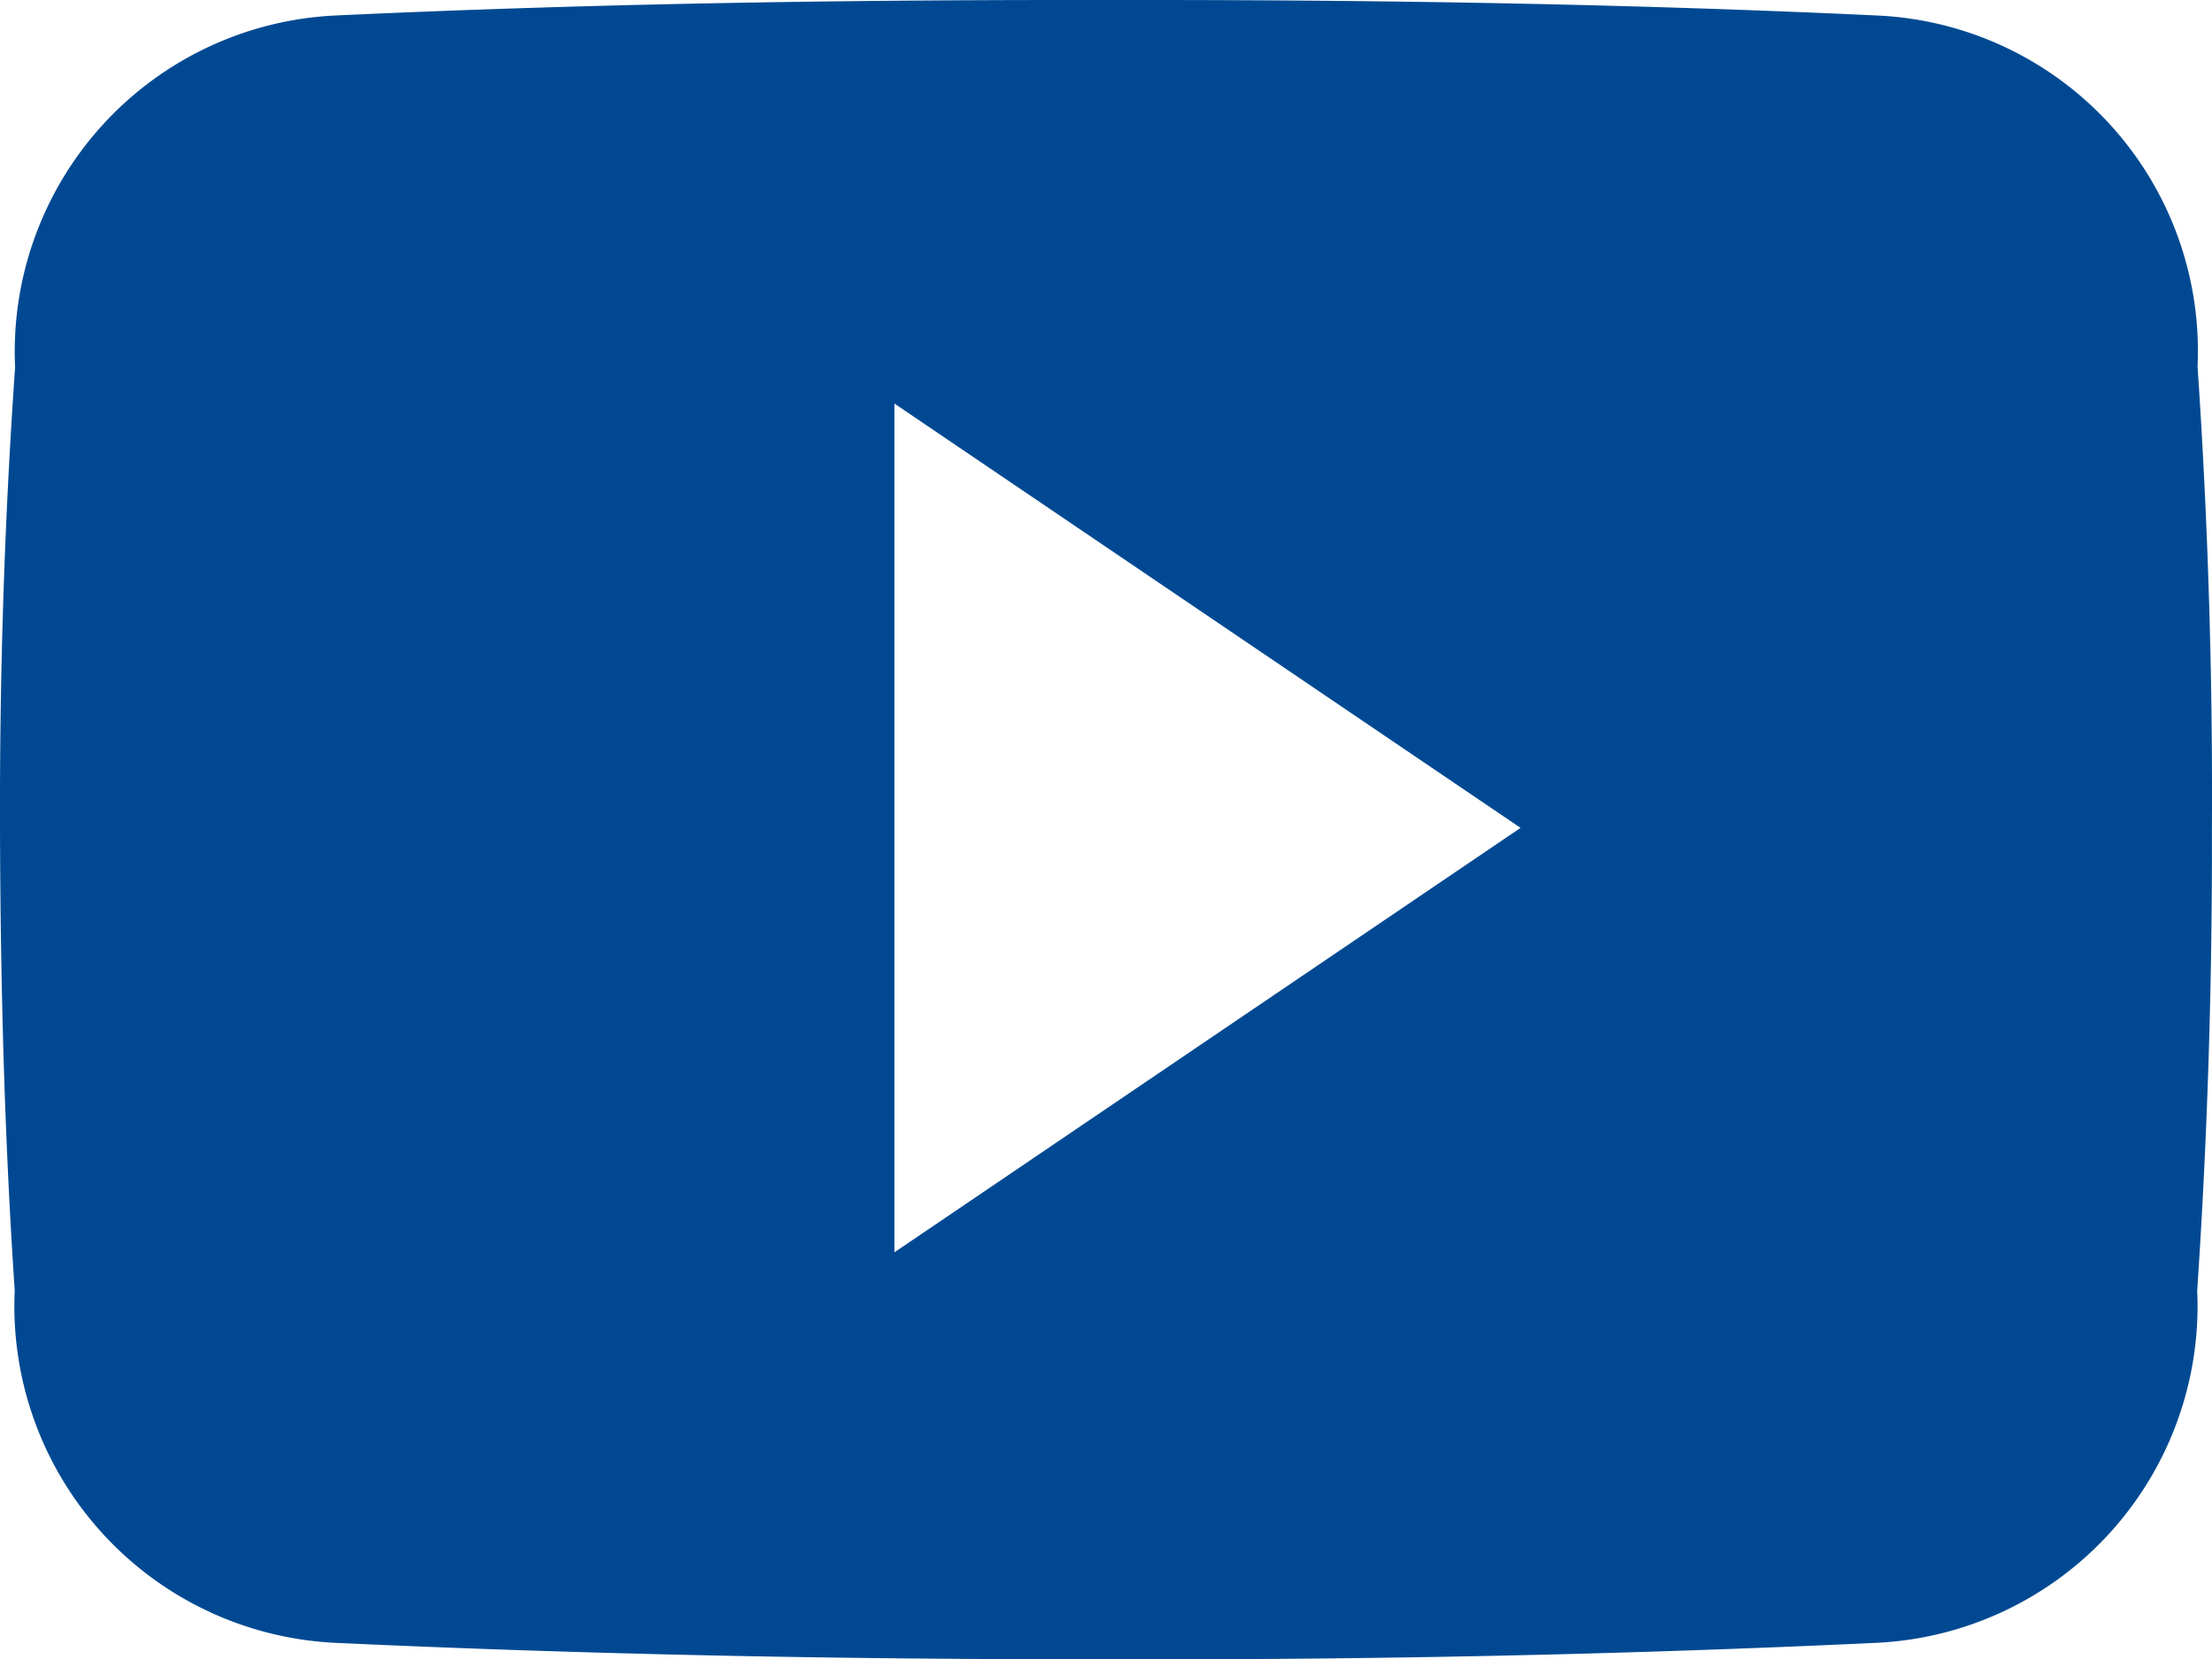 <svg xmlns="http://www.w3.org/2000/svg" width="30.027" height="22.524" viewBox="0 0 30.027 22.524">
  <path id="Icon_ionic-logo-youtube" data-name="Icon ionic-logo-youtube" d="M29.831,9.474a4.559,4.559,0,0,0-4.34-4.763c-3.249-.153-6.563-.211-9.948-.211H14.488c-3.378,0-6.7.059-9.948.211A4.569,4.569,0,0,0,.205,9.486C.059,11.574-.006,13.662,0,15.75s.059,4.176.2,6.27A4.575,4.575,0,0,0,4.534,26.8c3.414.158,6.915.229,10.476.223q5.349.018,10.476-.223a4.576,4.576,0,0,0,4.34-4.78c.141-2.094.205-4.182.2-6.276Q30.043,12.612,29.831,9.474ZM12.141,21.5V9.978l8.5,5.76Z" transform="translate(0 -4.5)" fill="#004992"/>
</svg>
